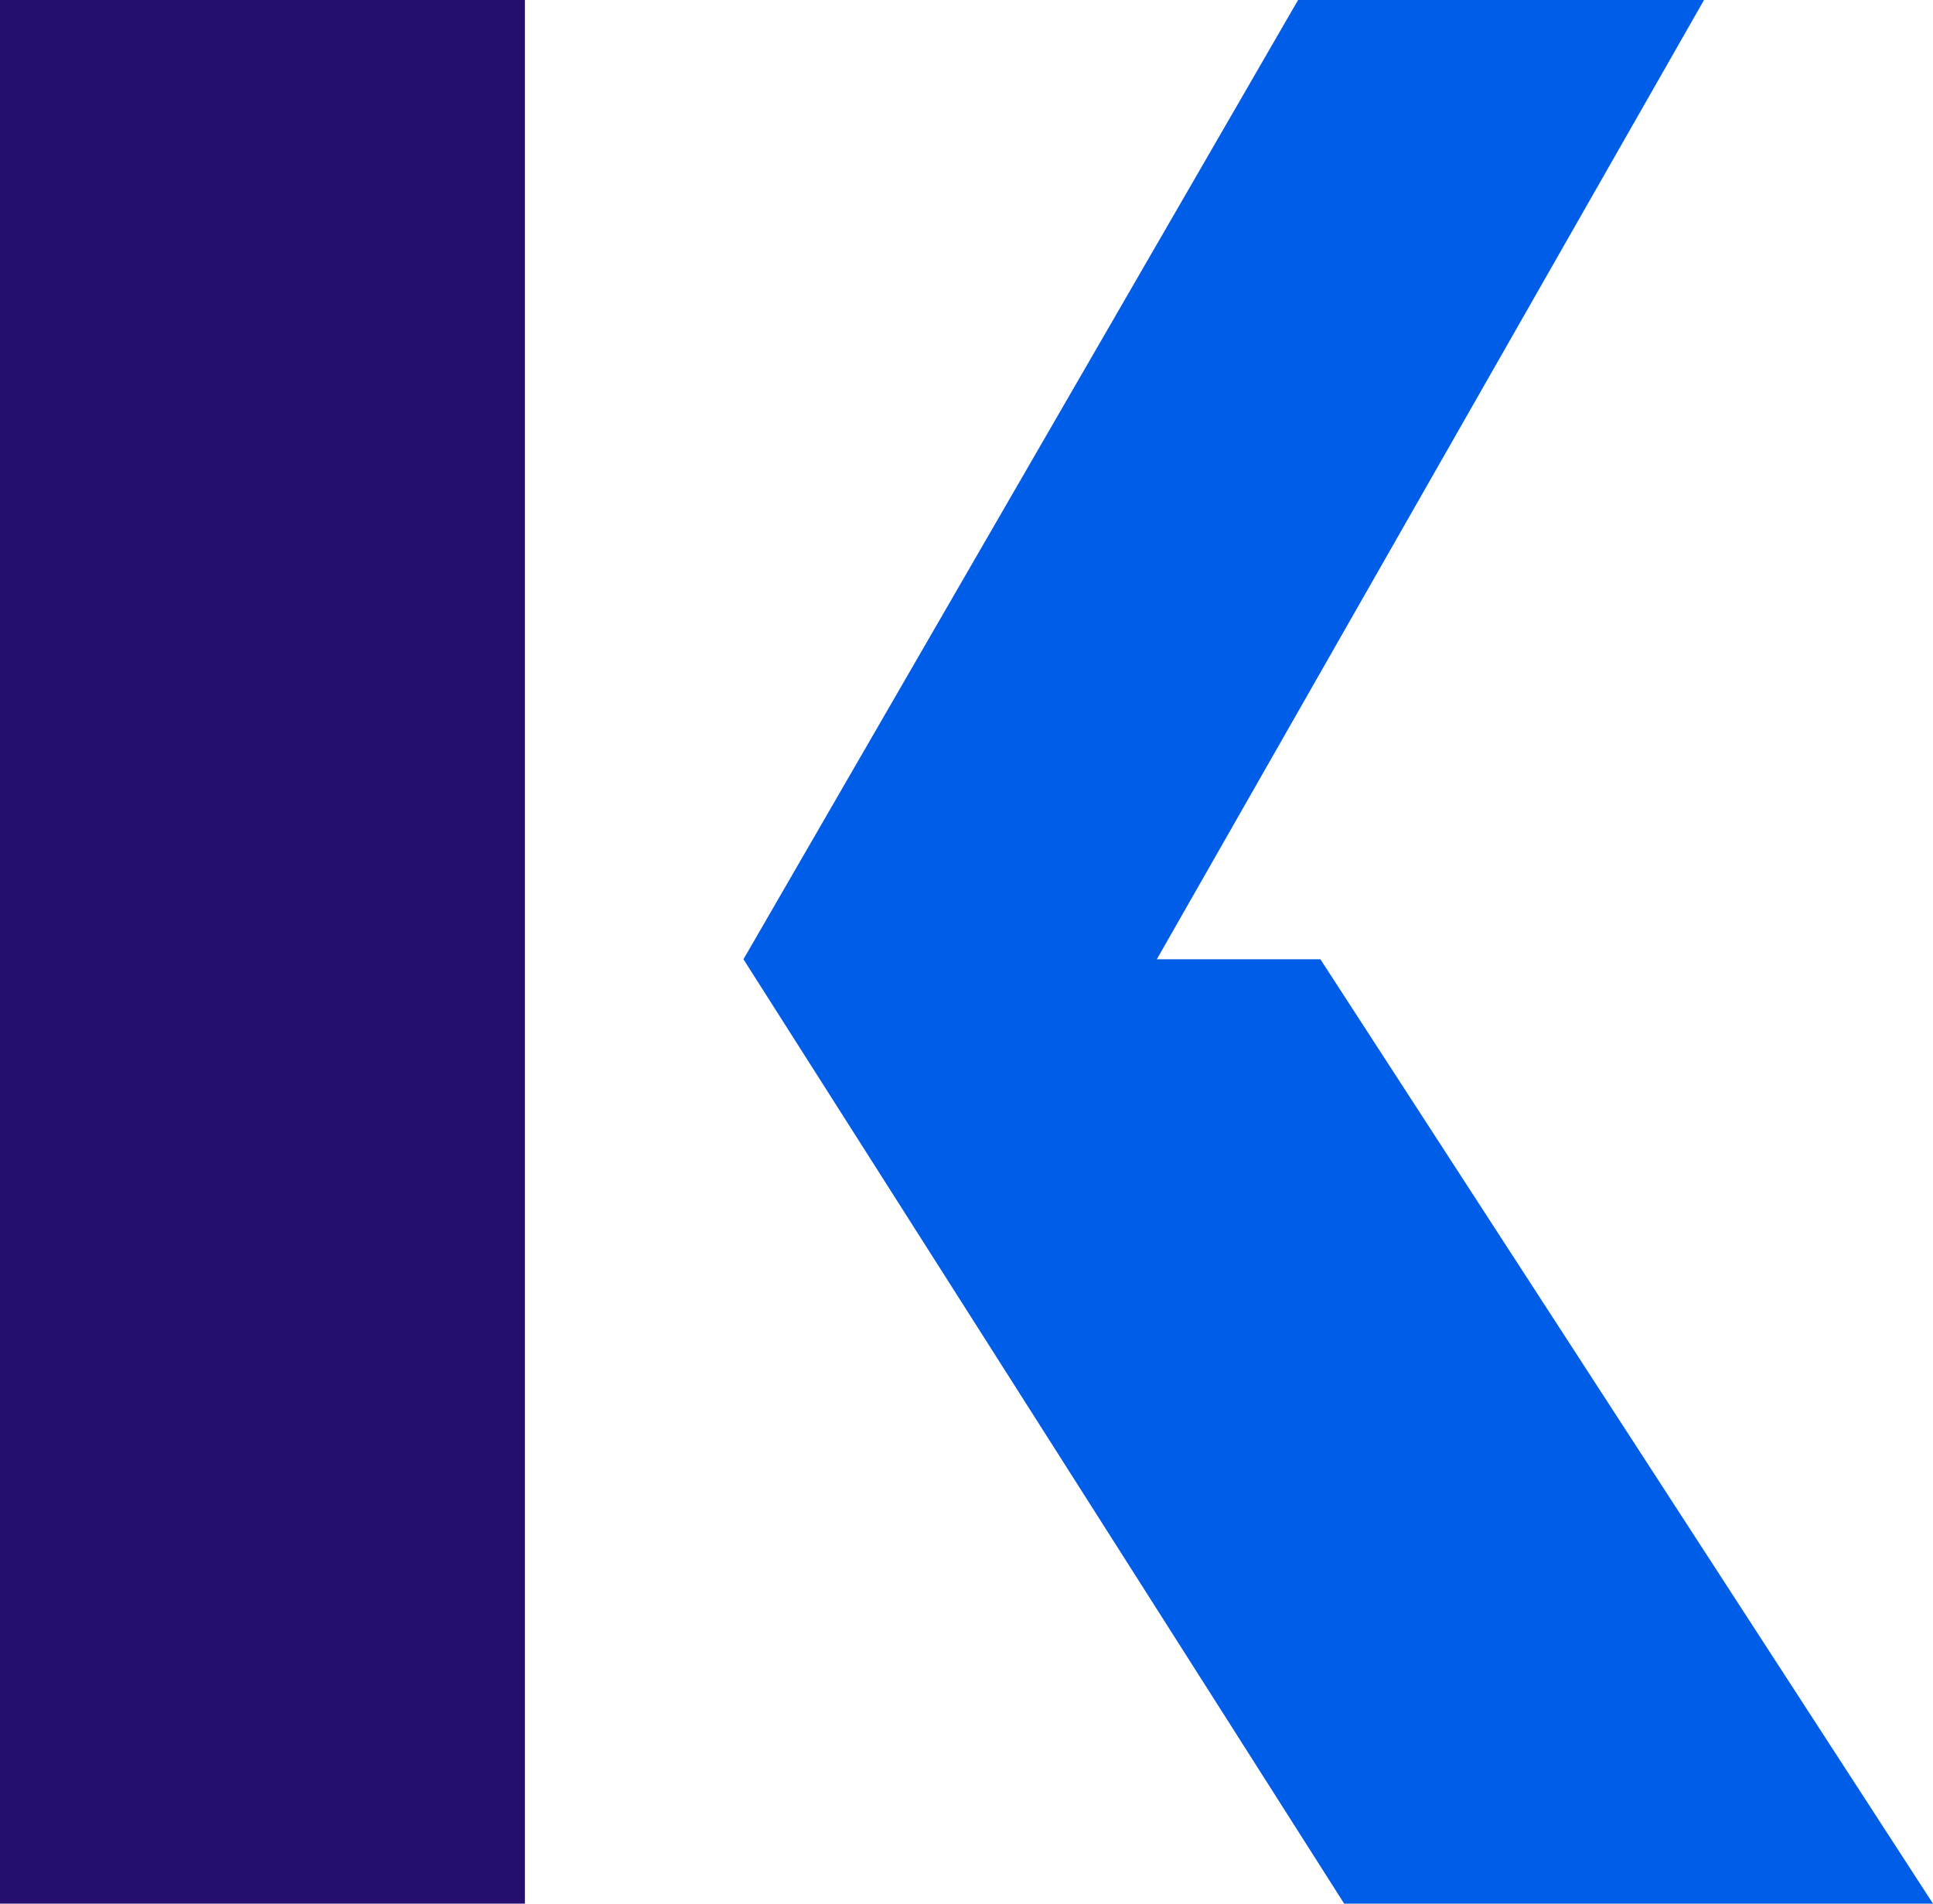<?xml version="1.0" encoding="utf-8"?>
<!-- Generator: Adobe Illustrator 23.0.3, SVG Export Plug-In . SVG Version: 6.00 Build 0)  -->
<svg version="1.1" id="Layer_1" xmlns="http://www.w3.org/2000/svg" xmlns:xlink="http://www.w3.org/1999/xlink" x="0px" y="0px"
	 viewBox="0 0 130 128" style="enable-background:new 0 0 130 128;" xml:space="preserve">
<style type="text/css">
	.st0{fill:#240F6E;}
	.st1{fill:#005DE8;}
</style>
<g>
	<rect y="0" class="st0" width="35.3" height="128"/>
	<g>
		<path class="st1" d="M130,128L88.8,64.5h-11L114.6,0H87.3L50,64.5L90.4,128H130z"/>
	</g>
</g>
</svg>
